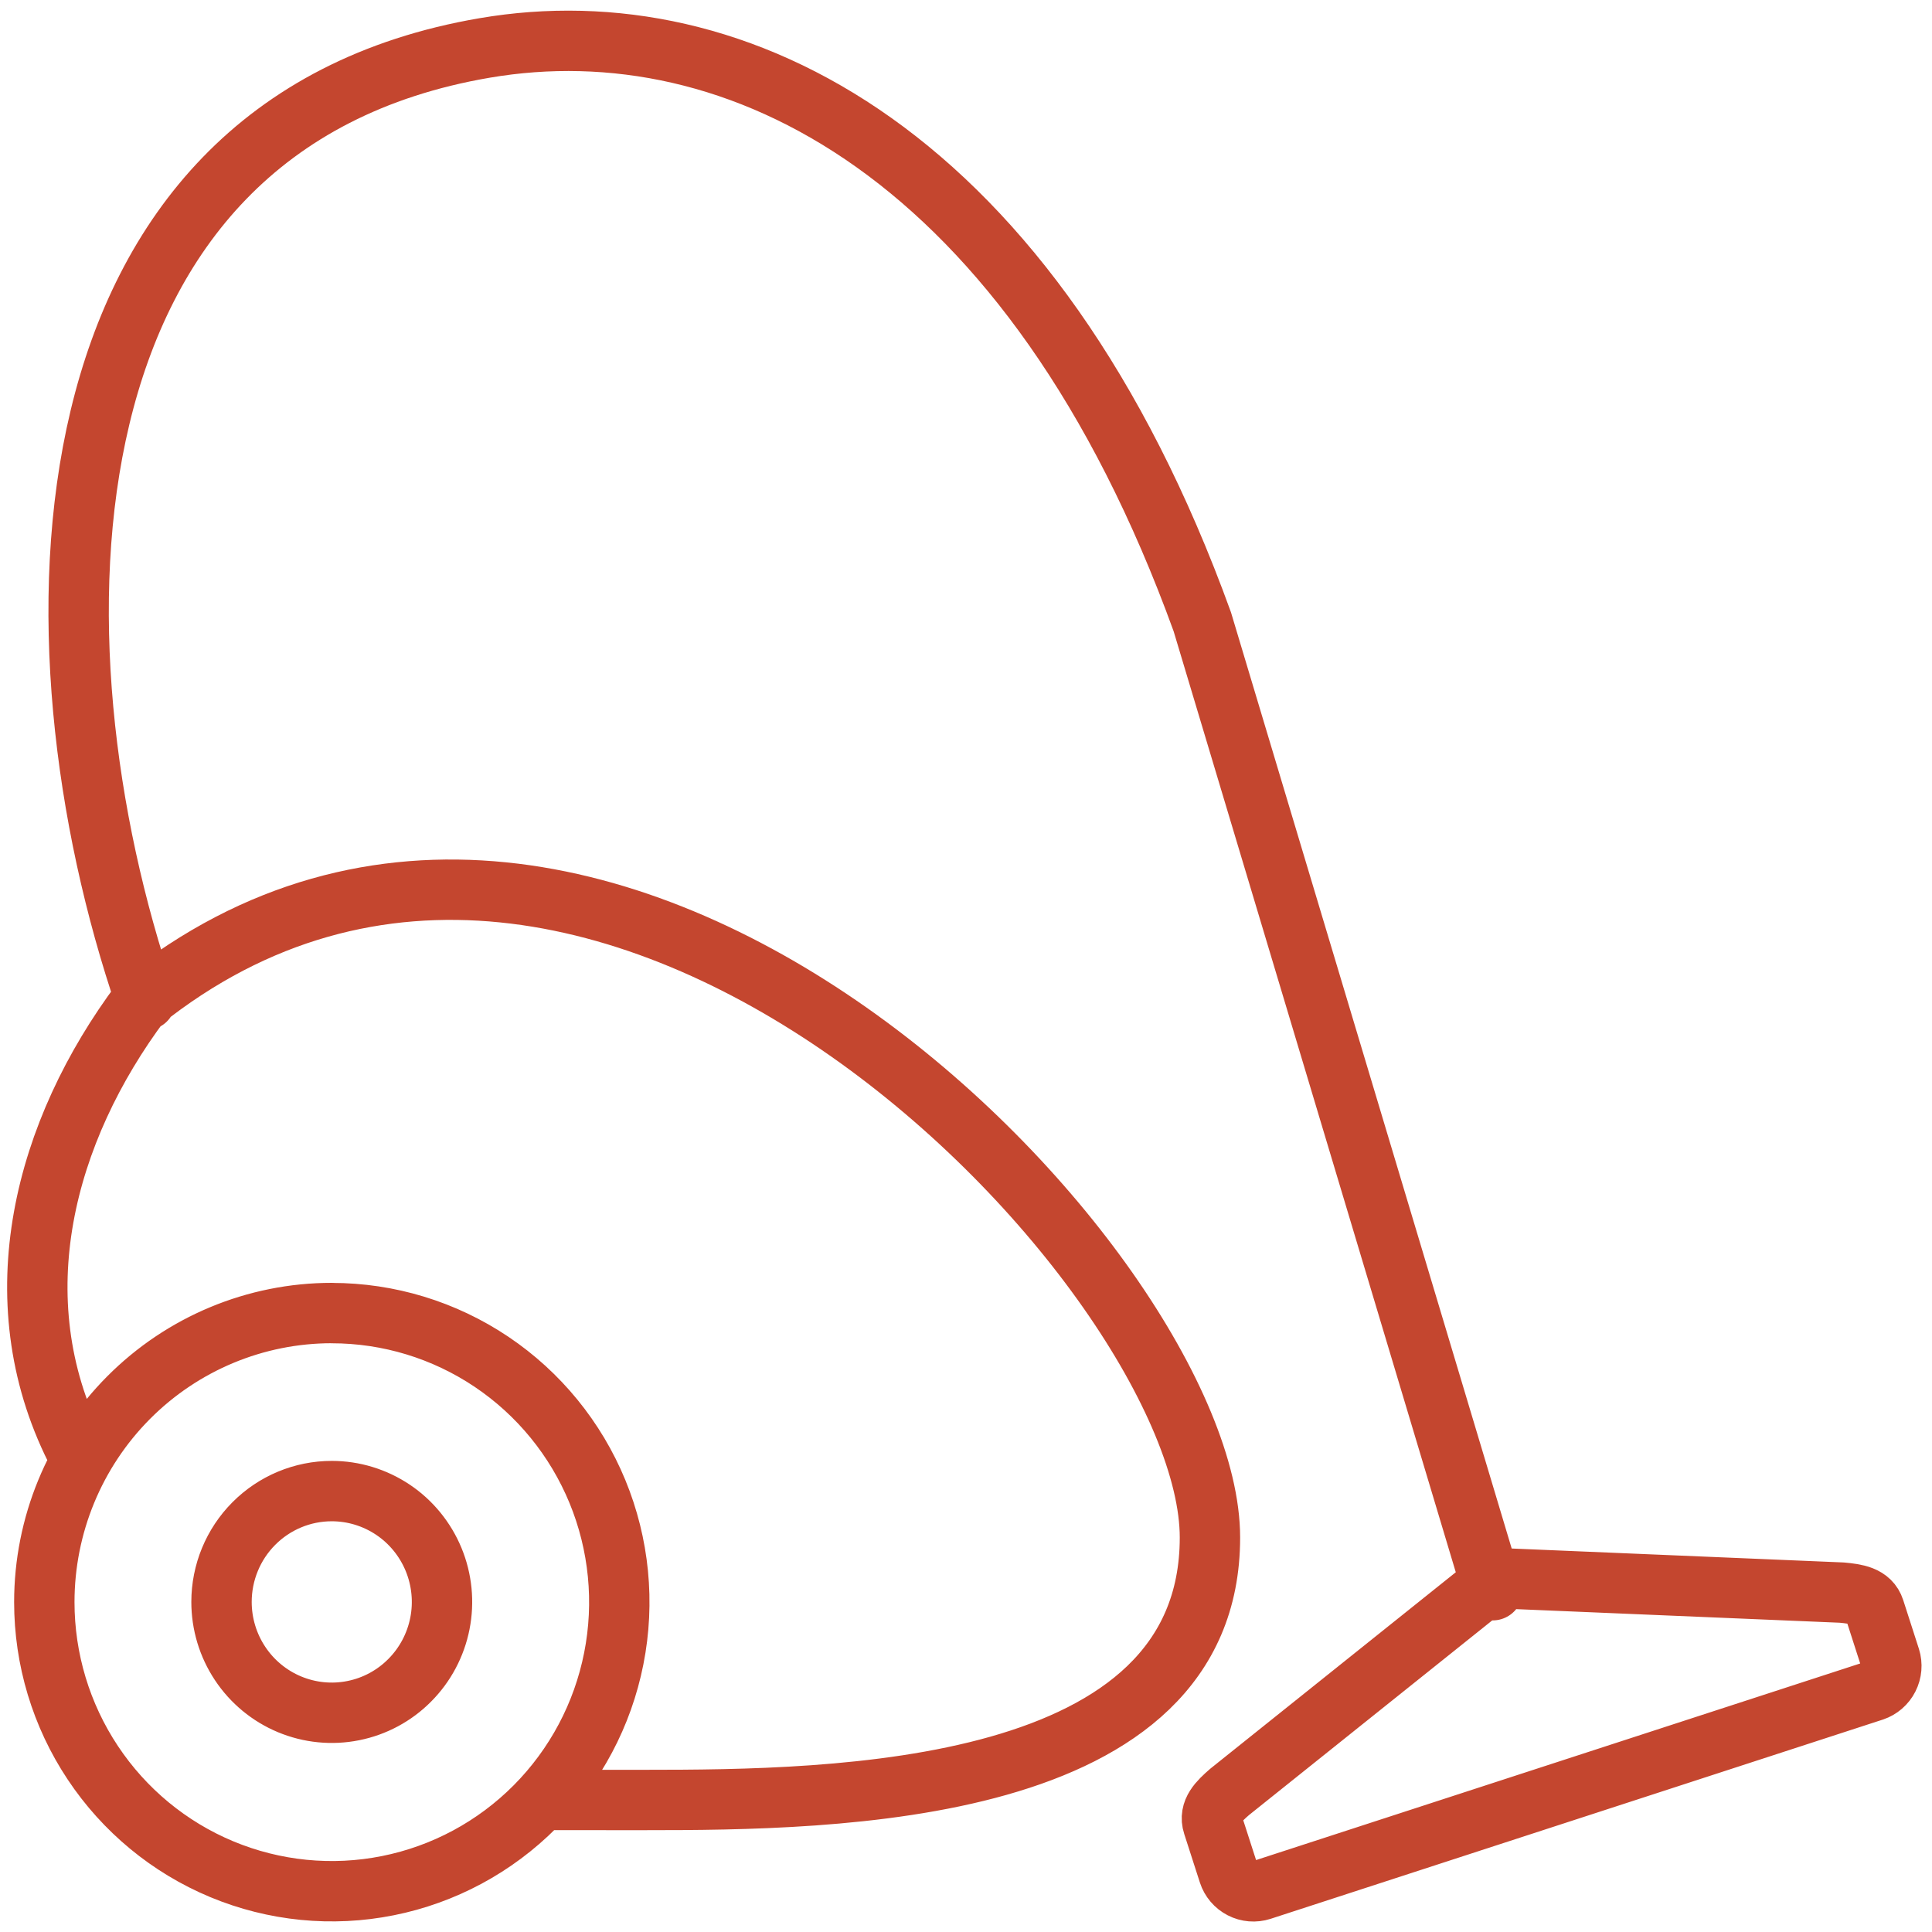 <svg width="64" height="64" viewBox="0 0 64 64" fill="none" xmlns="http://www.w3.org/2000/svg">
<path d="M49.447 52.678L39.828 20.598C34.193 5.042 24.389 0.164 16.057 1.588C1.14 4.135 0.736 21.151 4.824 33.129M2.5 48C2.74181e-06 43 1.461 37.48 4.68 33.177C19.97 20.95 40.081 42.169 40.081 50.931C40.081 59.501 27.646 59.627 21.363 59.627C15.08 59.627 20.244 59.627 19.699 59.6M10.99 49.394C11.712 49.394 12.418 49.61 13.019 50.013C13.619 50.416 14.087 50.99 14.364 51.661C14.64 52.332 14.713 53.07 14.572 53.782C14.431 54.495 14.083 55.149 13.572 55.662C13.062 56.176 12.411 56.526 11.702 56.667C10.994 56.809 10.26 56.736 9.592 56.458C8.925 56.18 8.355 55.71 7.954 55.106C7.552 54.502 7.338 53.792 7.338 53.066C7.338 52.092 7.723 51.158 8.408 50.47C9.093 49.781 10.021 49.394 10.99 49.394ZM49.569 52.276L61.013 52.757C61.484 52.801 61.951 52.863 62.095 53.313L62.614 54.925C62.682 55.143 62.662 55.379 62.558 55.583C62.455 55.786 62.276 55.941 62.061 56.013L41.783 62.612C41.566 62.682 41.331 62.663 41.128 62.558C40.925 62.454 40.771 62.274 40.7 62.056L40.181 60.446C40.034 59.994 40.373 59.673 40.734 59.358L49.575 52.283L49.569 52.276ZM10.99 43.498C12.874 43.498 14.715 44.059 16.282 45.111C17.848 46.163 19.069 47.659 19.79 49.408C20.511 51.158 20.7 53.084 20.332 54.941C19.965 56.799 19.058 58.505 17.726 59.845C16.394 61.184 14.697 62.096 12.849 62.465C11.002 62.835 9.087 62.645 7.346 61.92C5.606 61.195 4.119 59.967 3.073 58.392C2.026 56.817 1.468 54.966 1.468 53.072C1.468 50.532 2.472 48.097 4.258 46.301C6.044 44.505 8.466 43.496 10.992 43.496L10.99 43.498Z" stroke="#c4462f" stroke-width="2" stroke-linecap="round" stroke-linejoin="round"/>
</svg>
